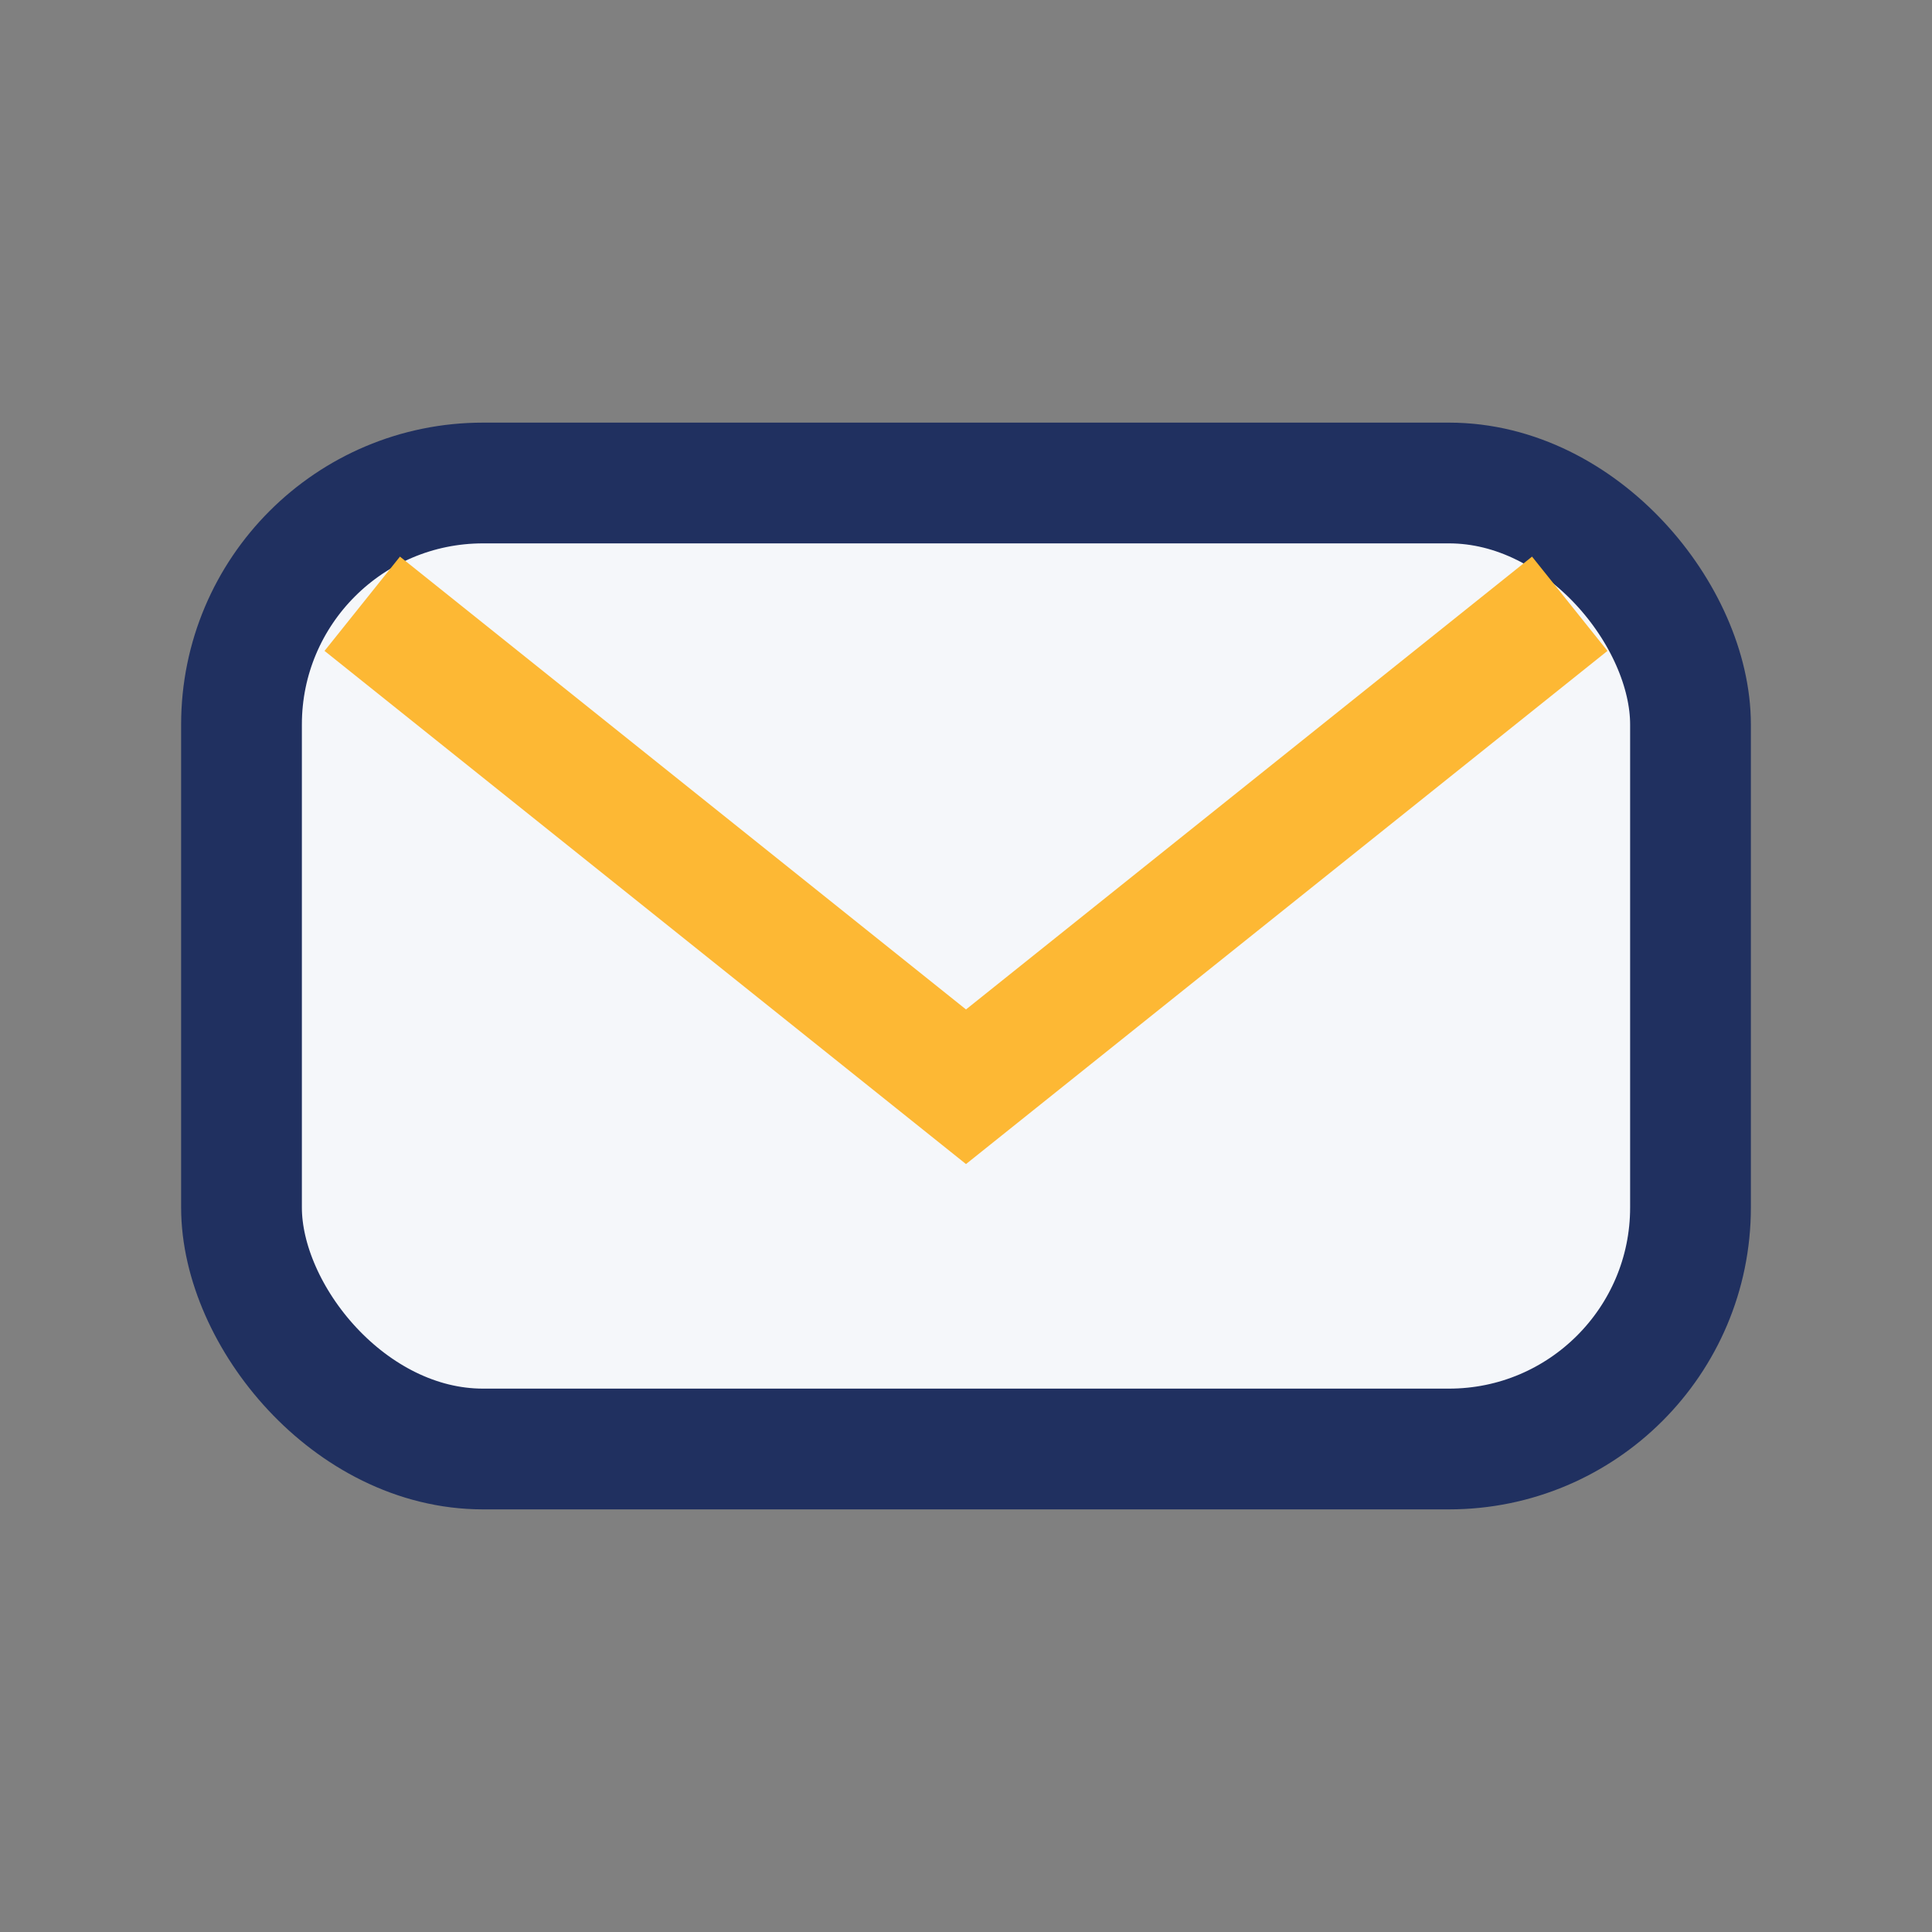 <?xml version="1.0" encoding="UTF-8"?>
<svg xmlns="http://www.w3.org/2000/svg" width="32" height="32" viewBox="0 0 32 32"><rect x="0" y="0" width="32" height="32" fill="#808080" stroke="none"/><rect x="4" y="8" width="24" height="16" rx="4" fill="#F5F7FA" stroke="#203060" stroke-width="2"/><path d="M6 10l10 8 10-8" stroke="#FDB834" stroke-width="2" fill="none"/></svg>